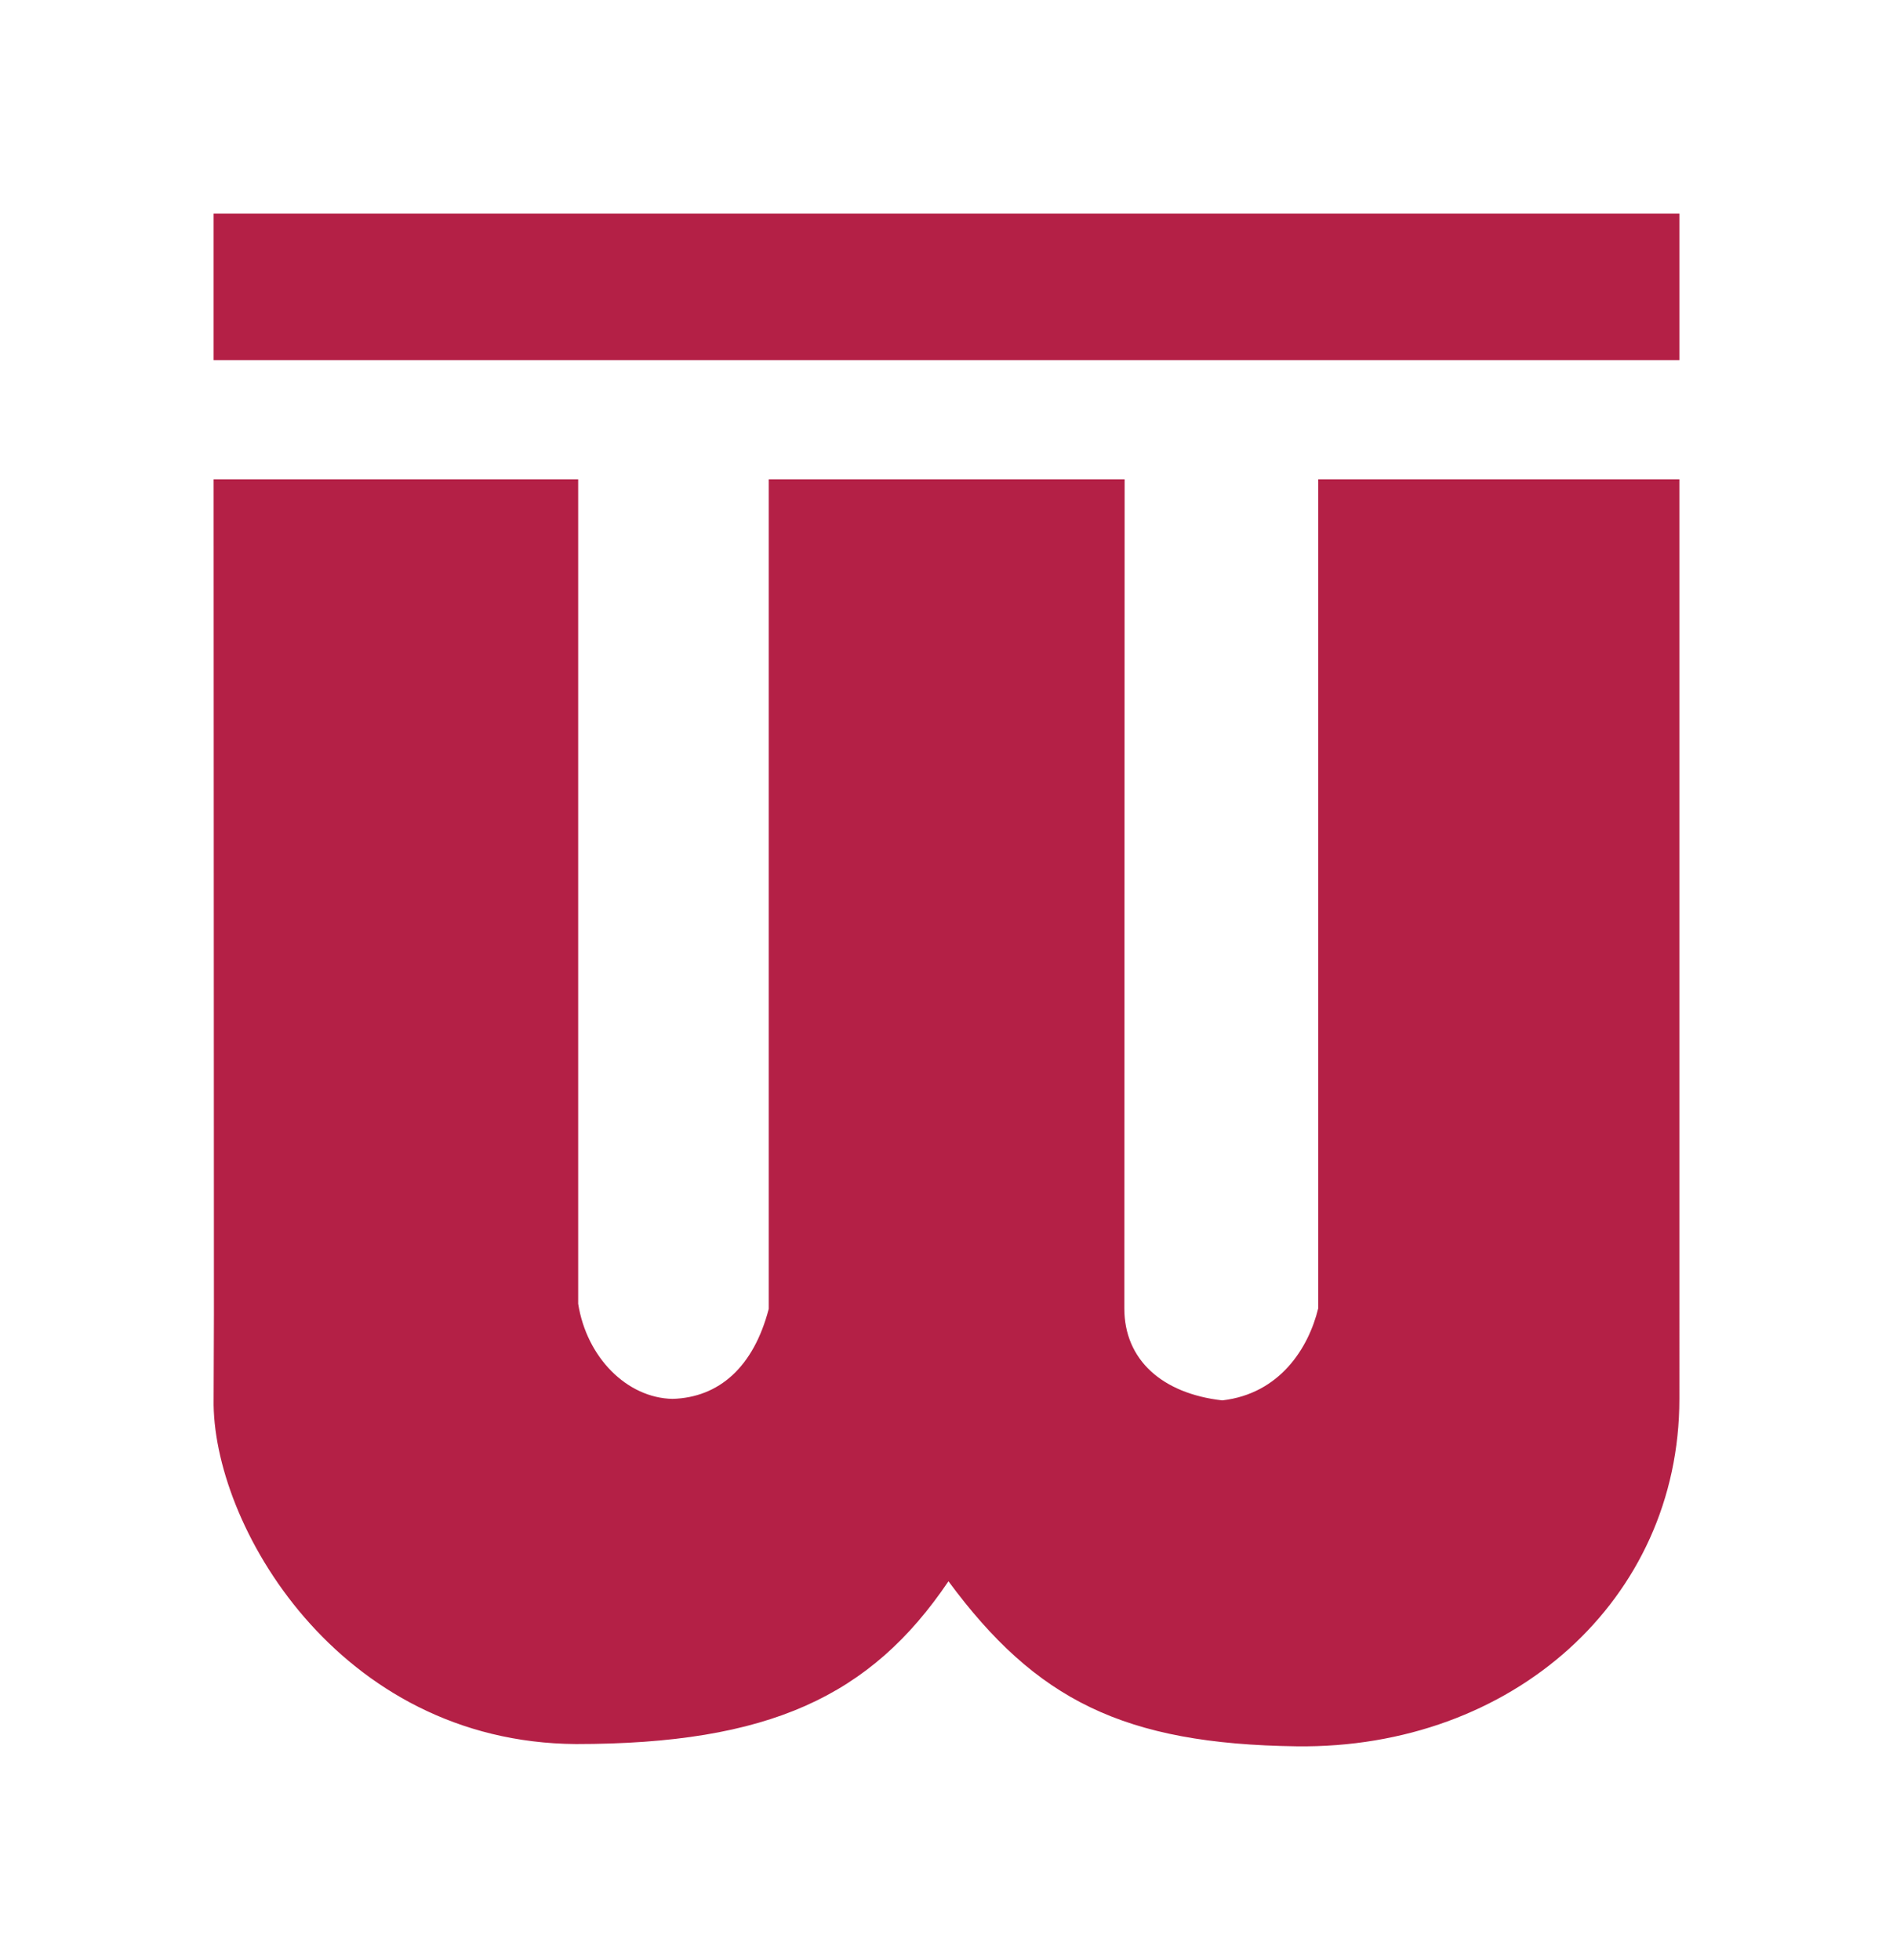 <?xml version="1.0" encoding="UTF-8"?>
<svg id="Ebene_1" data-name="Ebene 1" xmlns="http://www.w3.org/2000/svg" viewBox="0 0 251.22 260.05">
  <defs>
    <style>
      .cls-1, .cls-2 {
        fill: #b42046;
      }

      .cls-2 {
        fill-rule: evenodd;
      }
    </style>
  </defs>
  <path class="cls-2" d="M174.94,173.6c-1.28,5.27-5.1,11.33-12.73,12.21-7.96-.9-13.01-5.37-13-12.22l.04-109.99h-47.23v110.07c-2.02,7.73-6.6,11.76-12.77,11.94-6.04-.12-11.39-5.48-12.52-12.62V63.6H28.35l.04,110.75-.04,11.27c-.29,16.49,16.44,45.57,48.08,45.79,25.59,0,39.12-6.31,49.44-21.6,11.62,15.74,23.26,21.6,46.22,21.9,28.59.36,50.78-19.45,50.78-46.09V63.6h-47.93v110Z"/>
  <rect class="cls-1" x="28.35" y="28.35" width="194.52" height="19.43"/>
</svg>
